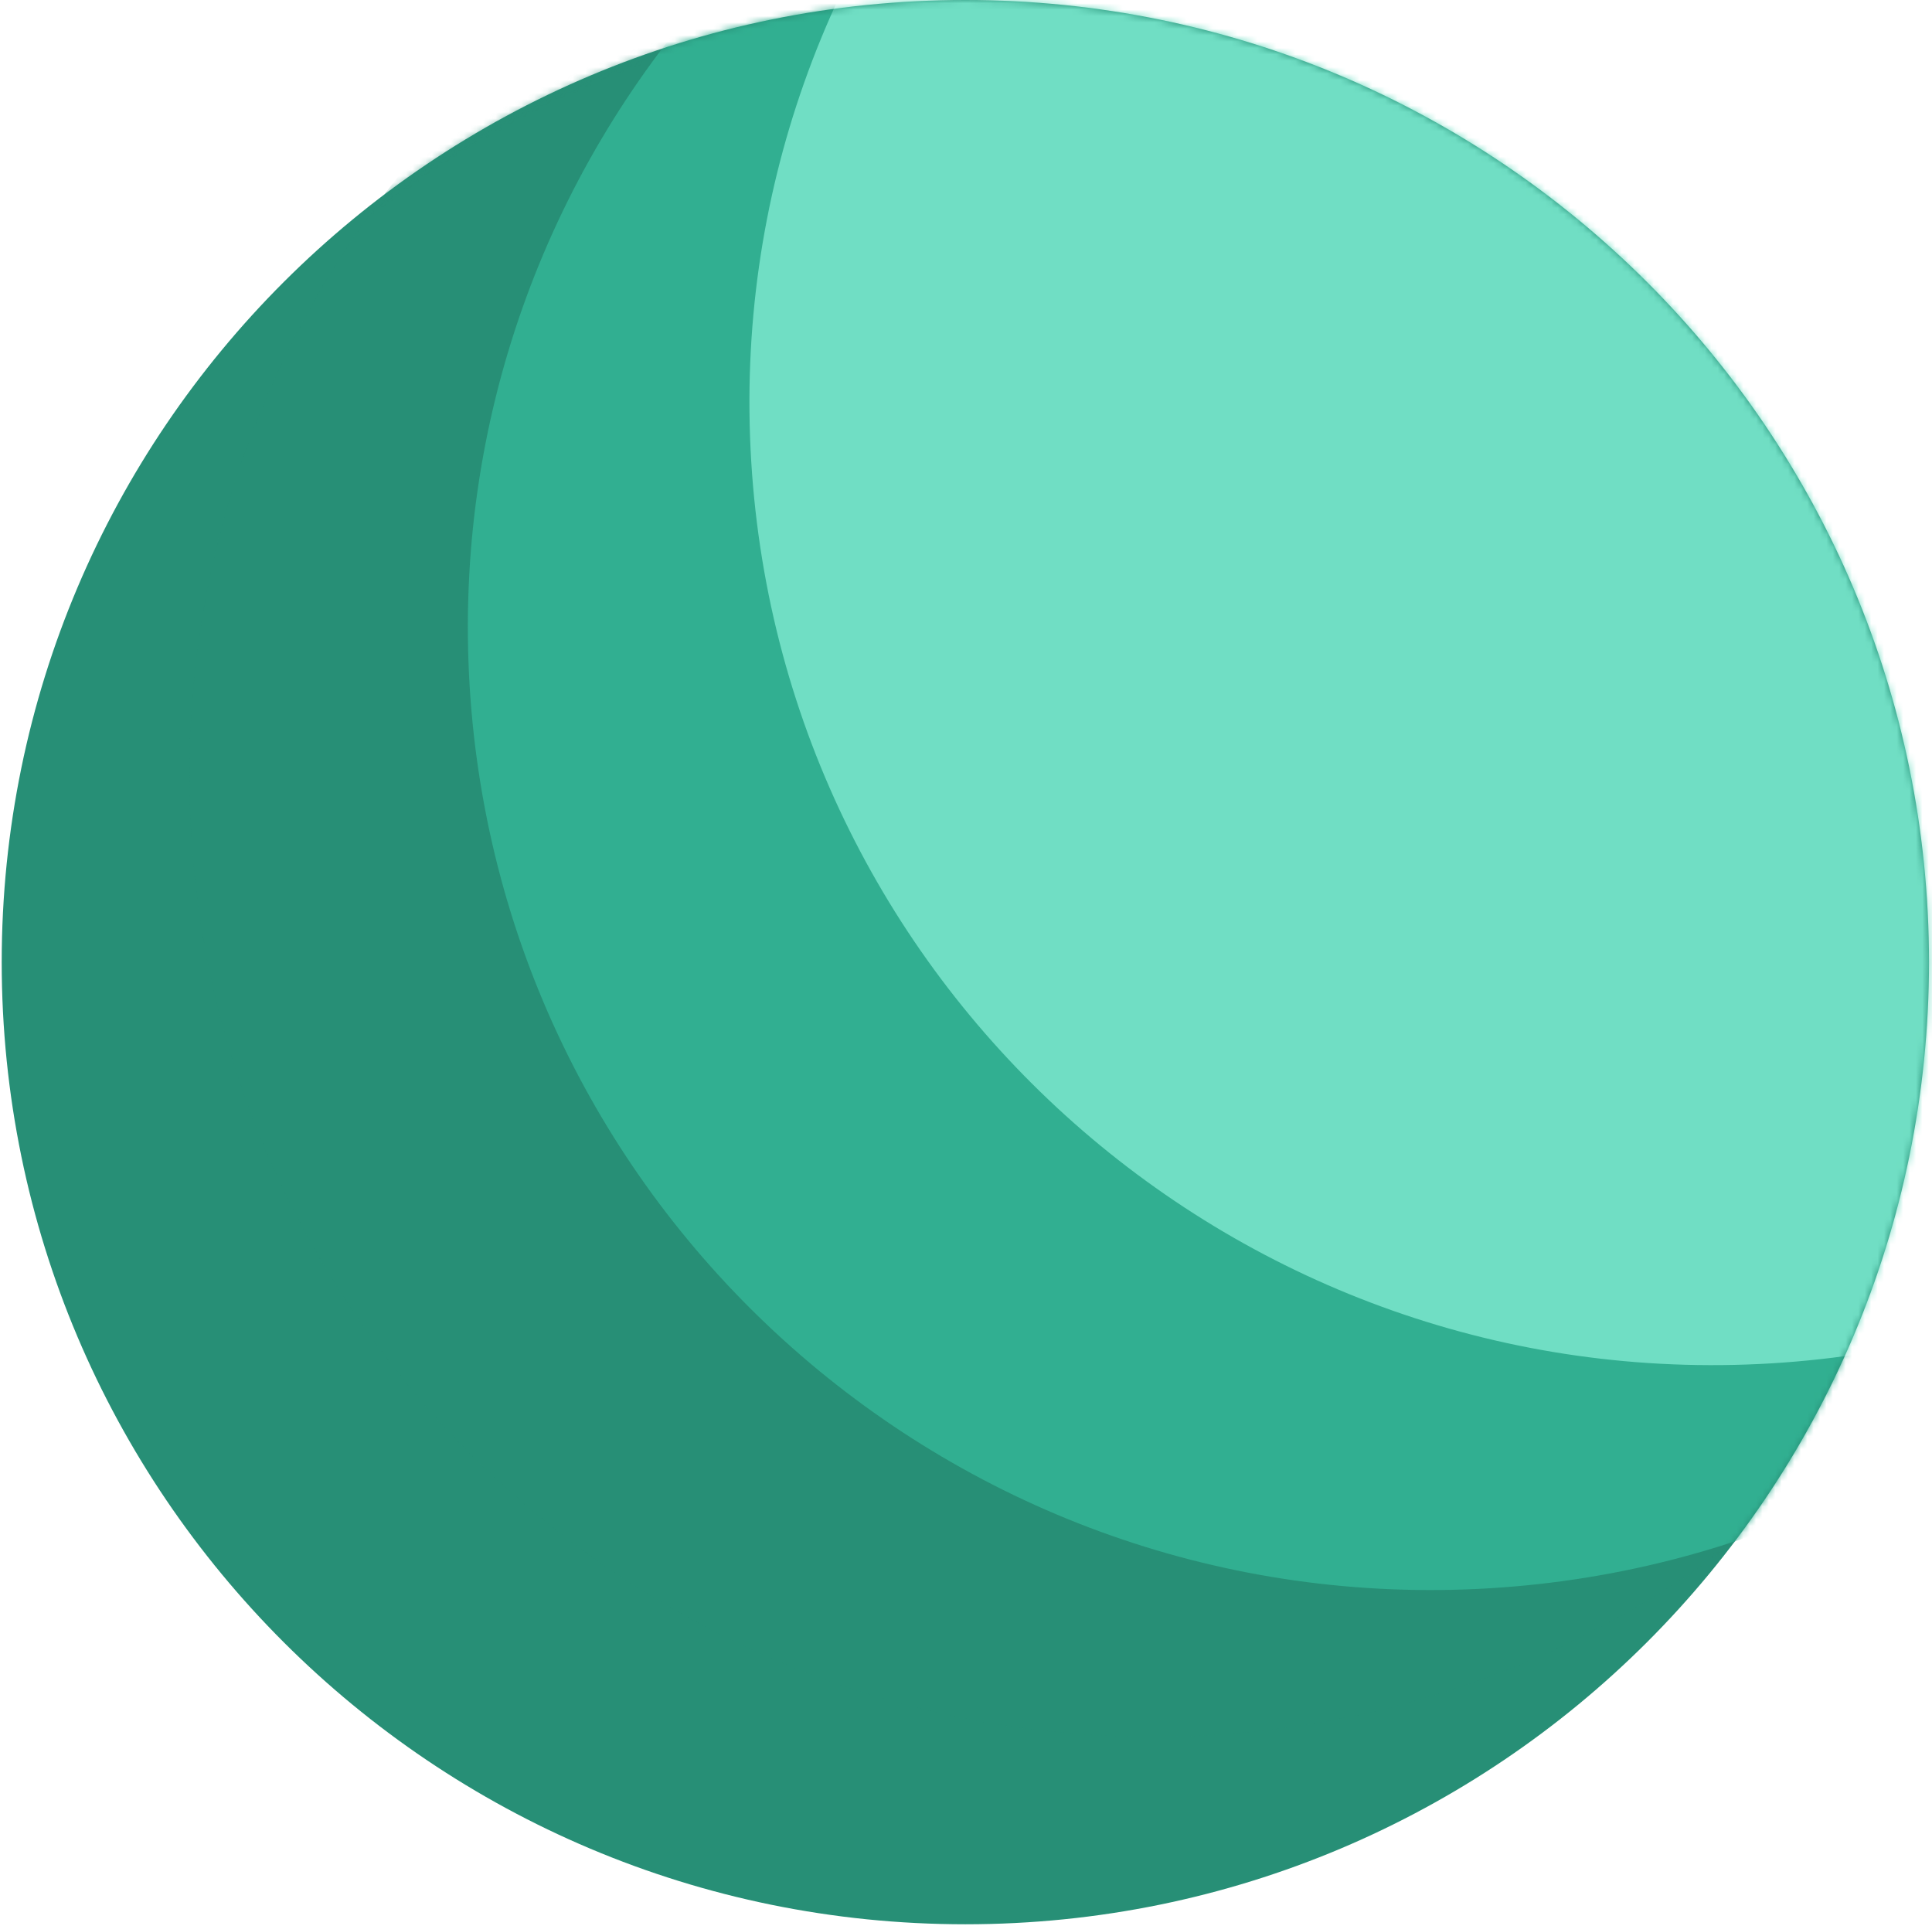 <svg width="302" height="301" viewBox="0 0 302 301" fill="none" xmlns="http://www.w3.org/2000/svg">
<path d="M150.899 300.764C234.091 300.764 301.531 233.436 301.531 150.382C301.531 67.328 234.091 0 150.899 0C67.707 0 0.267 67.328 0.267 150.382C0.267 233.436 67.707 300.764 150.899 300.764Z" fill="#278F76"/>
<mask id="mask0_350_336" style="mask-type:luminance" maskUnits="userSpaceOnUse" x="0" y="0" width="302" height="301">
<path d="M150.899 300.764C234.091 300.764 301.531 233.436 301.531 150.382C301.531 67.328 234.091 0 150.899 0C67.707 0 0.267 67.328 0.267 150.382C0.267 233.436 67.707 300.764 150.899 300.764Z" fill="white"/>
</mask>
<g mask="url(#mask0_350_336)">
<path opacity="0.569" d="M180.236 271.477C263.428 271.477 330.868 204.149 330.868 121.095C330.868 38.041 263.428 -29.287 180.236 -29.287C97.044 -29.287 29.604 38.041 29.604 121.095C29.604 204.149 97.044 271.477 180.236 271.477Z" fill="#278F76"/>
<path d="M214.638 -51.964C297.676 -56.997 369.078 6.127 374.119 89.027C379.16 171.927 315.932 243.212 232.893 248.245C149.854 253.278 78.455 190.156 73.413 107.256C68.371 24.356 131.6 -46.931 214.638 -51.964Z" fill="#31AF91"/>
<path d="M258.653 -87.118C341.69 -92.151 413.093 -29.027 418.134 53.873C423.175 136.773 359.947 208.058 276.91 213.091C193.873 218.124 122.47 155.004 117.428 72.104C112.386 -10.796 175.615 -82.084 258.653 -87.118Z" fill="#70DEC4"/>
</g>
</svg>

